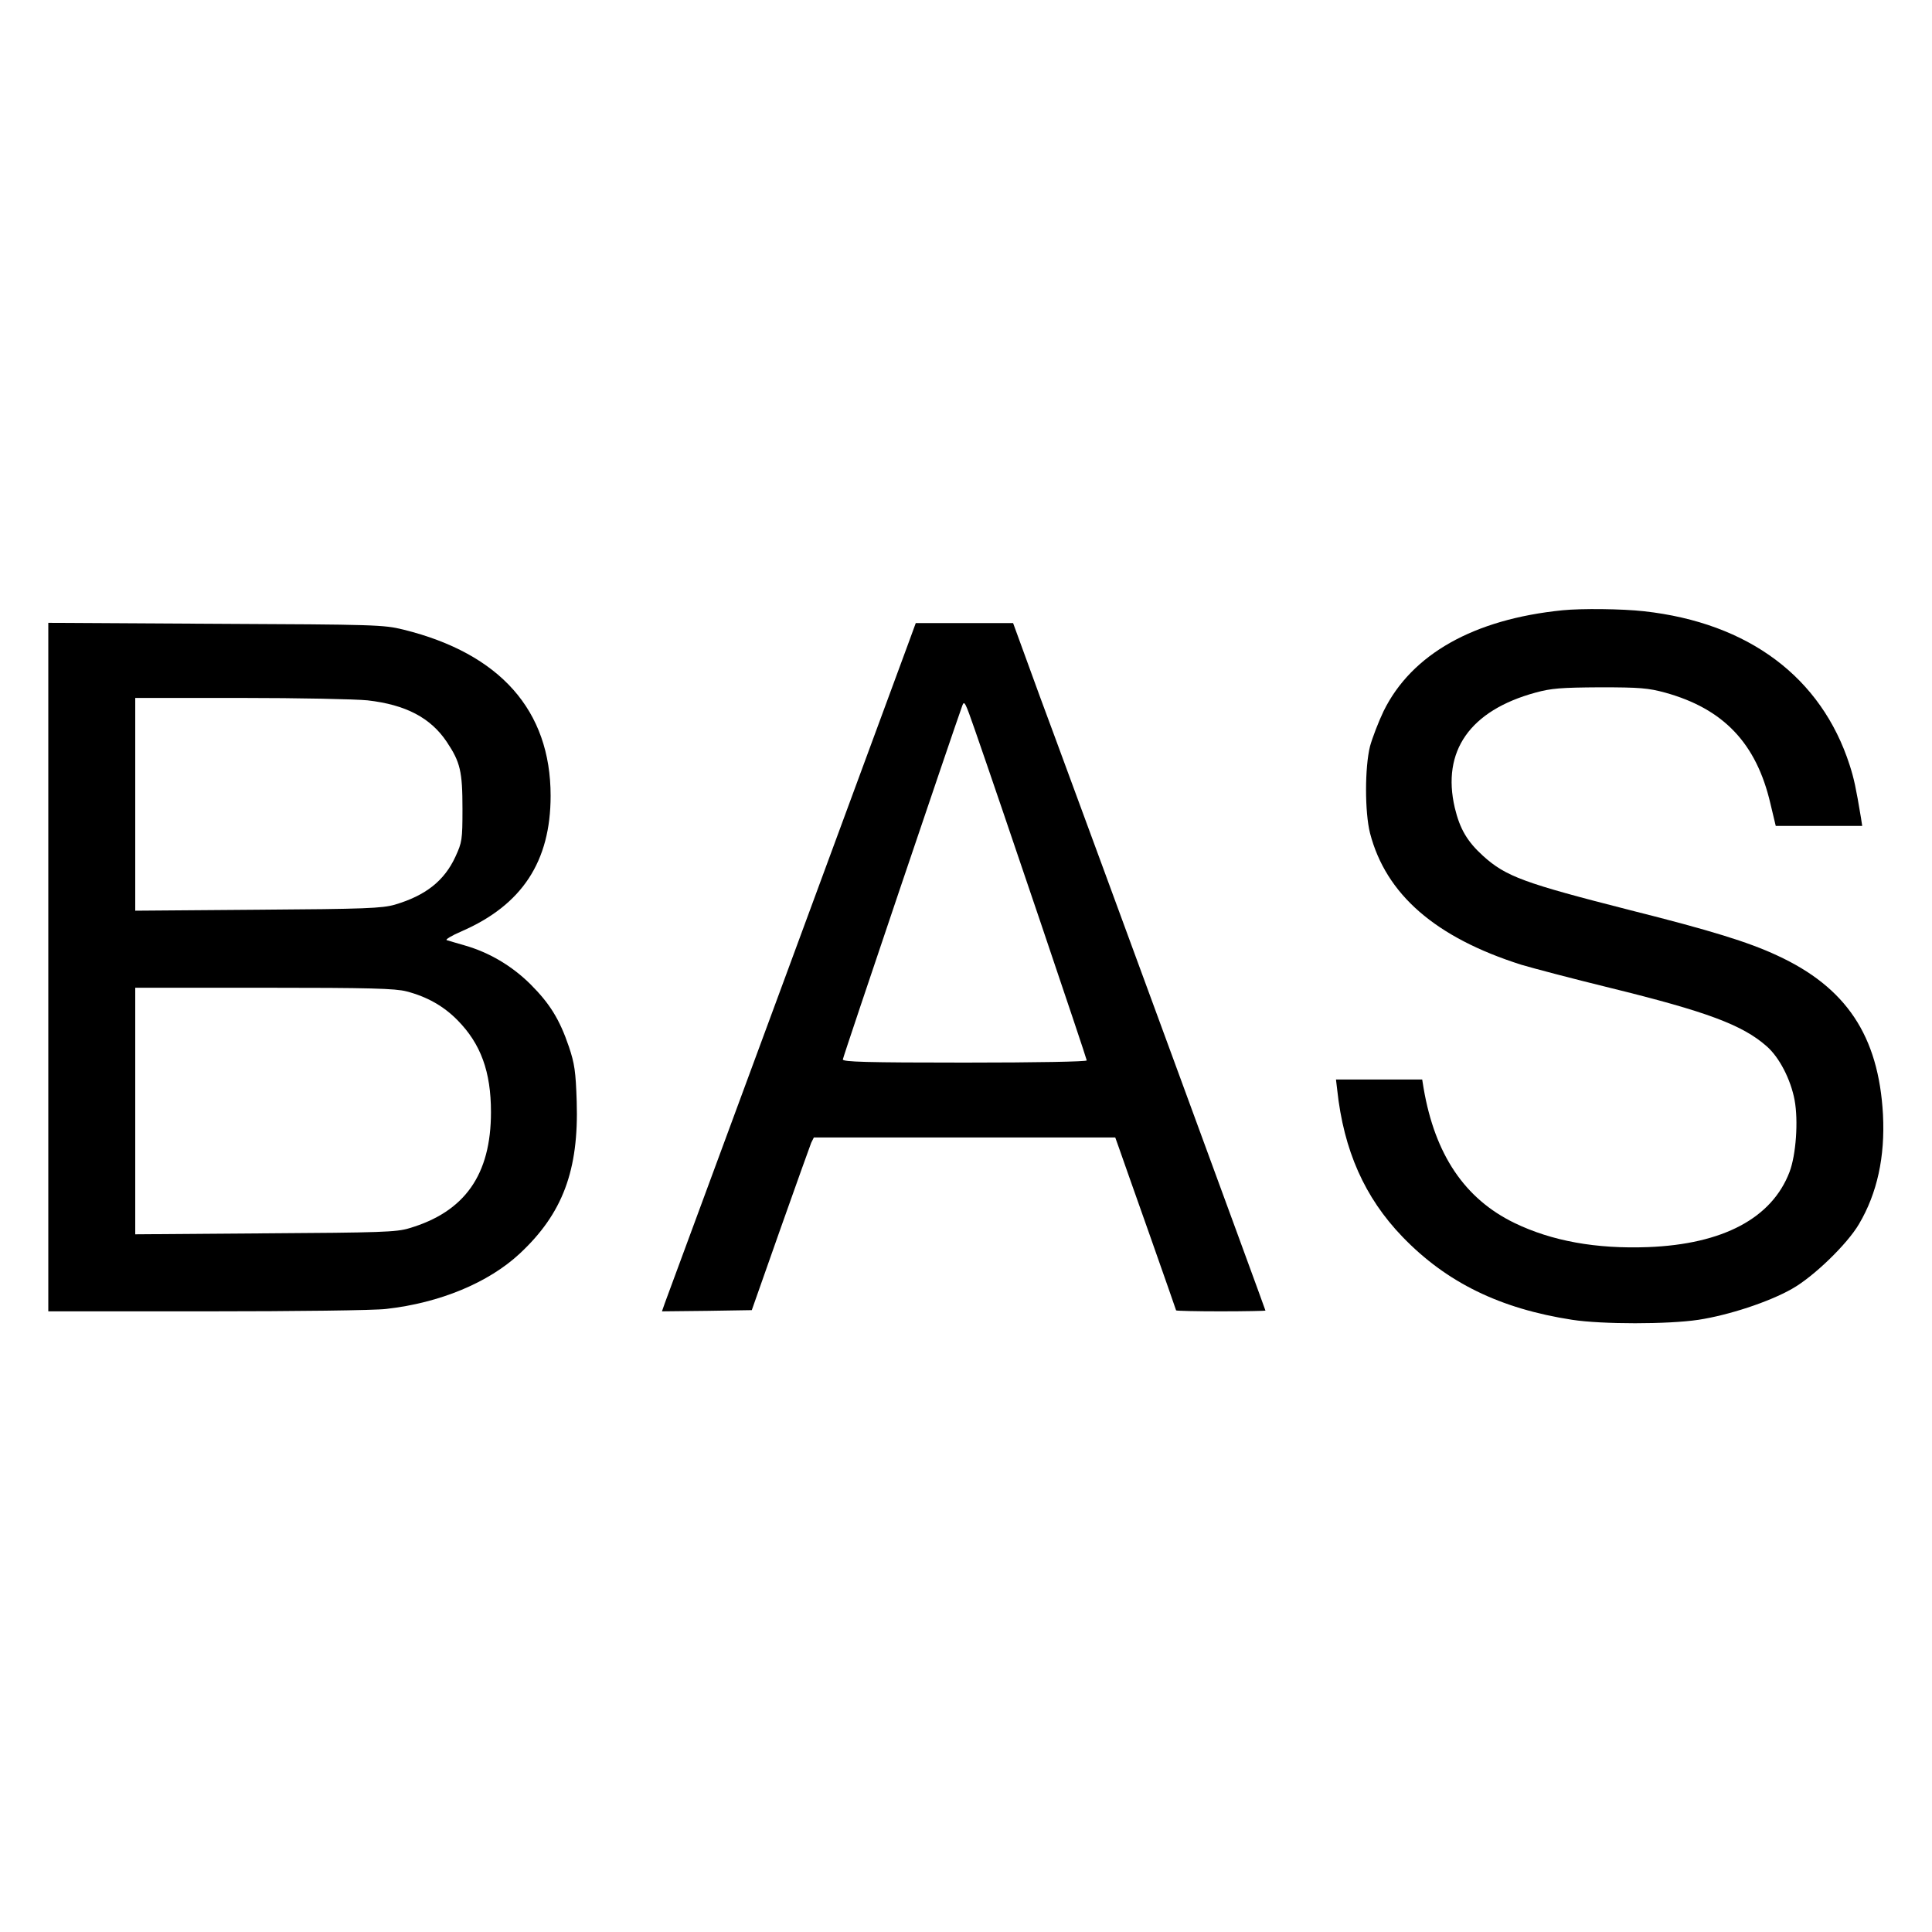 <?xml version="1.0" standalone="no"?>
<!DOCTYPE svg PUBLIC "-//W3C//DTD SVG 20010904//EN"
 "http://www.w3.org/TR/2001/REC-SVG-20010904/DTD/svg10.dtd">
<svg version="1.0" xmlns="http://www.w3.org/2000/svg"
 width="800pt" height="800pt" viewBox="0 0 800 800"
 preserveAspectRatio="xMidYMid meet">
<g transform="translate(0,800) scale(0.1,-0.1)"
fill="#000000" stroke="none">
<path d="M6470 5473 c-368 -37 -625 -182 -741 -418 -21 -44 -46 -109 -56 -145
-22 -88 -22 -273 0 -360 66 -254 271 -432 627 -545 47 -14 210 -57 365 -95
403 -99 550 -154 650 -242 53 -46 100 -138 116 -223 16 -86 6 -227 -21 -298
-73 -191 -275 -299 -586 -311 -215 -8 -398 25 -553 100 -206 100 -329 283
-376 557 l-6 37 -179 0 -178 0 5 -42 c27 -252 114 -447 270 -609 183 -190 405
-298 703 -344 124 -19 396 -19 523 0 124 19 290 73 387 128 89 50 229 185 278
269 75 127 108 278 99 453 -18 326 -152 527 -439 659 -118 55 -273 103 -607
187 -439 112 -515 139 -610 225 -65 59 -96 111 -117 199 -55 235 63 403 334
477 66 18 105 21 267 22 165 0 200 -3 270 -22 242 -67 378 -210 436 -460 l22
-92 179 0 179 0 -5 33 c-21 126 -29 163 -47 219 -117 363 -418 589 -852 637
-90 10 -257 12 -337 4z"/>
<path d="M200 3996 l0 -1426 658 0 c361 0 695 4 741 10 223 25 424 109 553
229 178 166 245 345 236 630 -4 125 -9 157 -32 226 -39 115 -80 180 -160 260
-77 76 -170 131 -271 160 -33 10 -67 19 -75 22 -8 2 20 19 62 37 250 109 368
289 368 561 0 353 -209 589 -610 688 -81 20 -116 21 -777 24 l-693 4 0 -1425z
m1322 1104 c158 -18 261 -72 328 -172 56 -84 65 -122 65 -278 0 -128 -2 -138
-29 -197 -46 -100 -123 -161 -251 -199 -53 -15 -120 -18 -567 -21 l-508 -4 0
440 0 441 438 0 c240 0 476 -5 524 -10z m161 -1205 c85 -22 154 -61 211 -119
97 -98 139 -214 139 -381 0 -259 -108 -413 -339 -481 -52 -16 -119 -18 -596
-21 l-538 -4 0 510 0 511 533 0 c440 0 543 -3 590 -15z"/>
<path d="M3762 5338 c-17 -46 -247 -670 -512 -1388 -265 -718 -488 -1322 -496
-1343 l-13 -37 186 2 186 3 118 335 c65 184 123 345 128 358 l11 22 624 0 624
0 15 -42 c8 -24 65 -184 126 -357 61 -173 111 -316 111 -317 0 -2 83 -4 185
-4 102 0 185 2 185 3 0 4 -734 2002 -869 2367 -38 102 -93 251 -122 332 l-54
148 -202 0 -201 0 -30 -82z m274 -358 c104 -298 464 -1363 464 -1371 0 -5
-206 -9 -505 -9 -407 0 -505 3 -505 13 0 9 459 1367 495 1466 8 21 12 13 51
-99z"/>
</g>
</svg>
